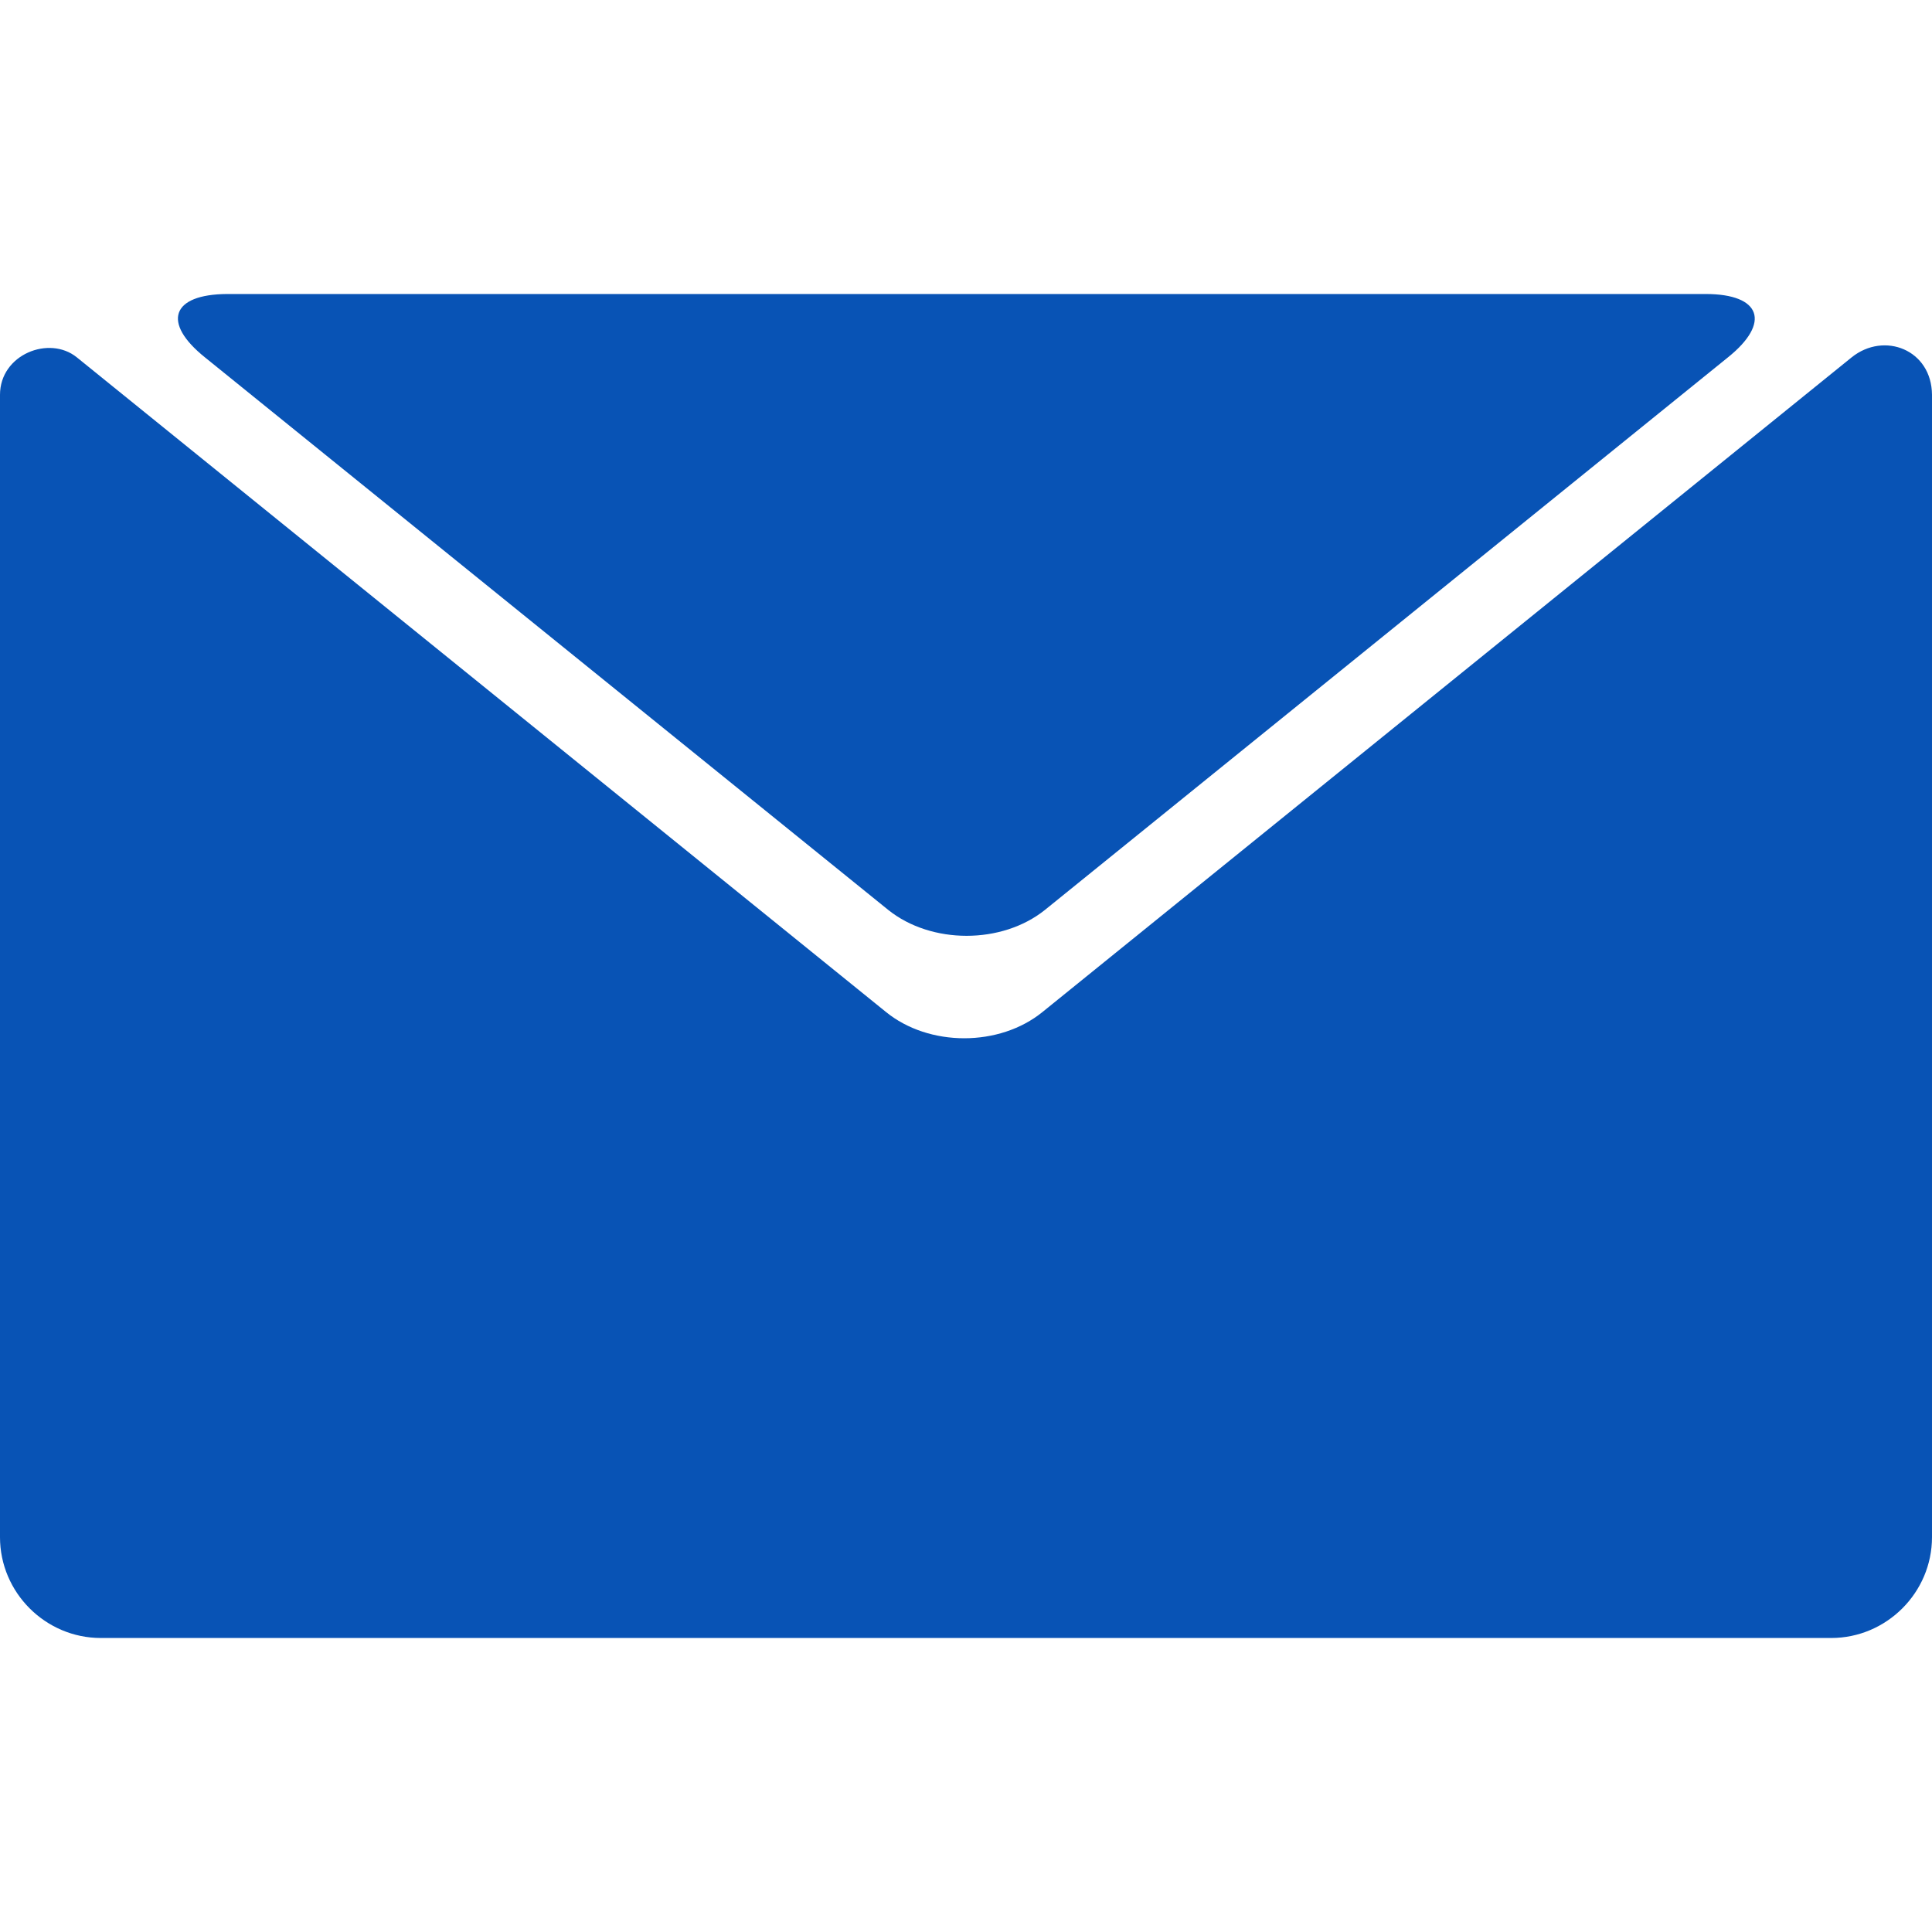<svg width="504.212" height="504.212" xmlns="http://www.w3.org/2000/svg" version="1.1" xml:space="preserve">
 <g>
  <title>Layer 1</title>
  <g id="svg_1">
   <g id="svg_2">
    <path fill="#0853b5" d="m483.25,93.254l-211.14,170.824c-11.245,9.182 -29.682,9.182 -40.927,0l-211.14,-170.824c-7.191,-5.814 -20.043,-0.765 -20.043,9.792l0,298.122c0,14.457 11.857,26.314 26.316,26.314l451.58,0c14.458,0 26.316,-11.857 26.316,-26.314l0,-298.122c-0.077,-11.781 -12.47,-16.601 -20.962,-9.792z" id="svg_3"/>
    <path fill="#0853b5" d="m53.473,93.254l178.322,144.203c11.246,9.027 29.682,9.027 40.928,0l178.245,-144.203c11.245,-9.027 8.645,-16.524 -5.814,-16.524l-385.866,0c-14.612,0.077 -17.06,7.497 -5.815,16.524z" id="svg_4"/>
   </g>
  </g>
  <g id="svg_5"/>
  <g id="svg_6"/>
  <g id="svg_7"/>
  <g id="svg_8"/>
  <g id="svg_9"/>
  <g id="svg_10"/>
  <g id="svg_11"/>
  <g id="svg_12"/>
  <g id="svg_13"/>
  <g id="svg_14"/>
  <g id="svg_15"/>
  <g id="svg_16"/>
  <g id="svg_17"/>
  <g id="svg_18"/>
  <g id="svg_19"/>
 </g>

</svg>